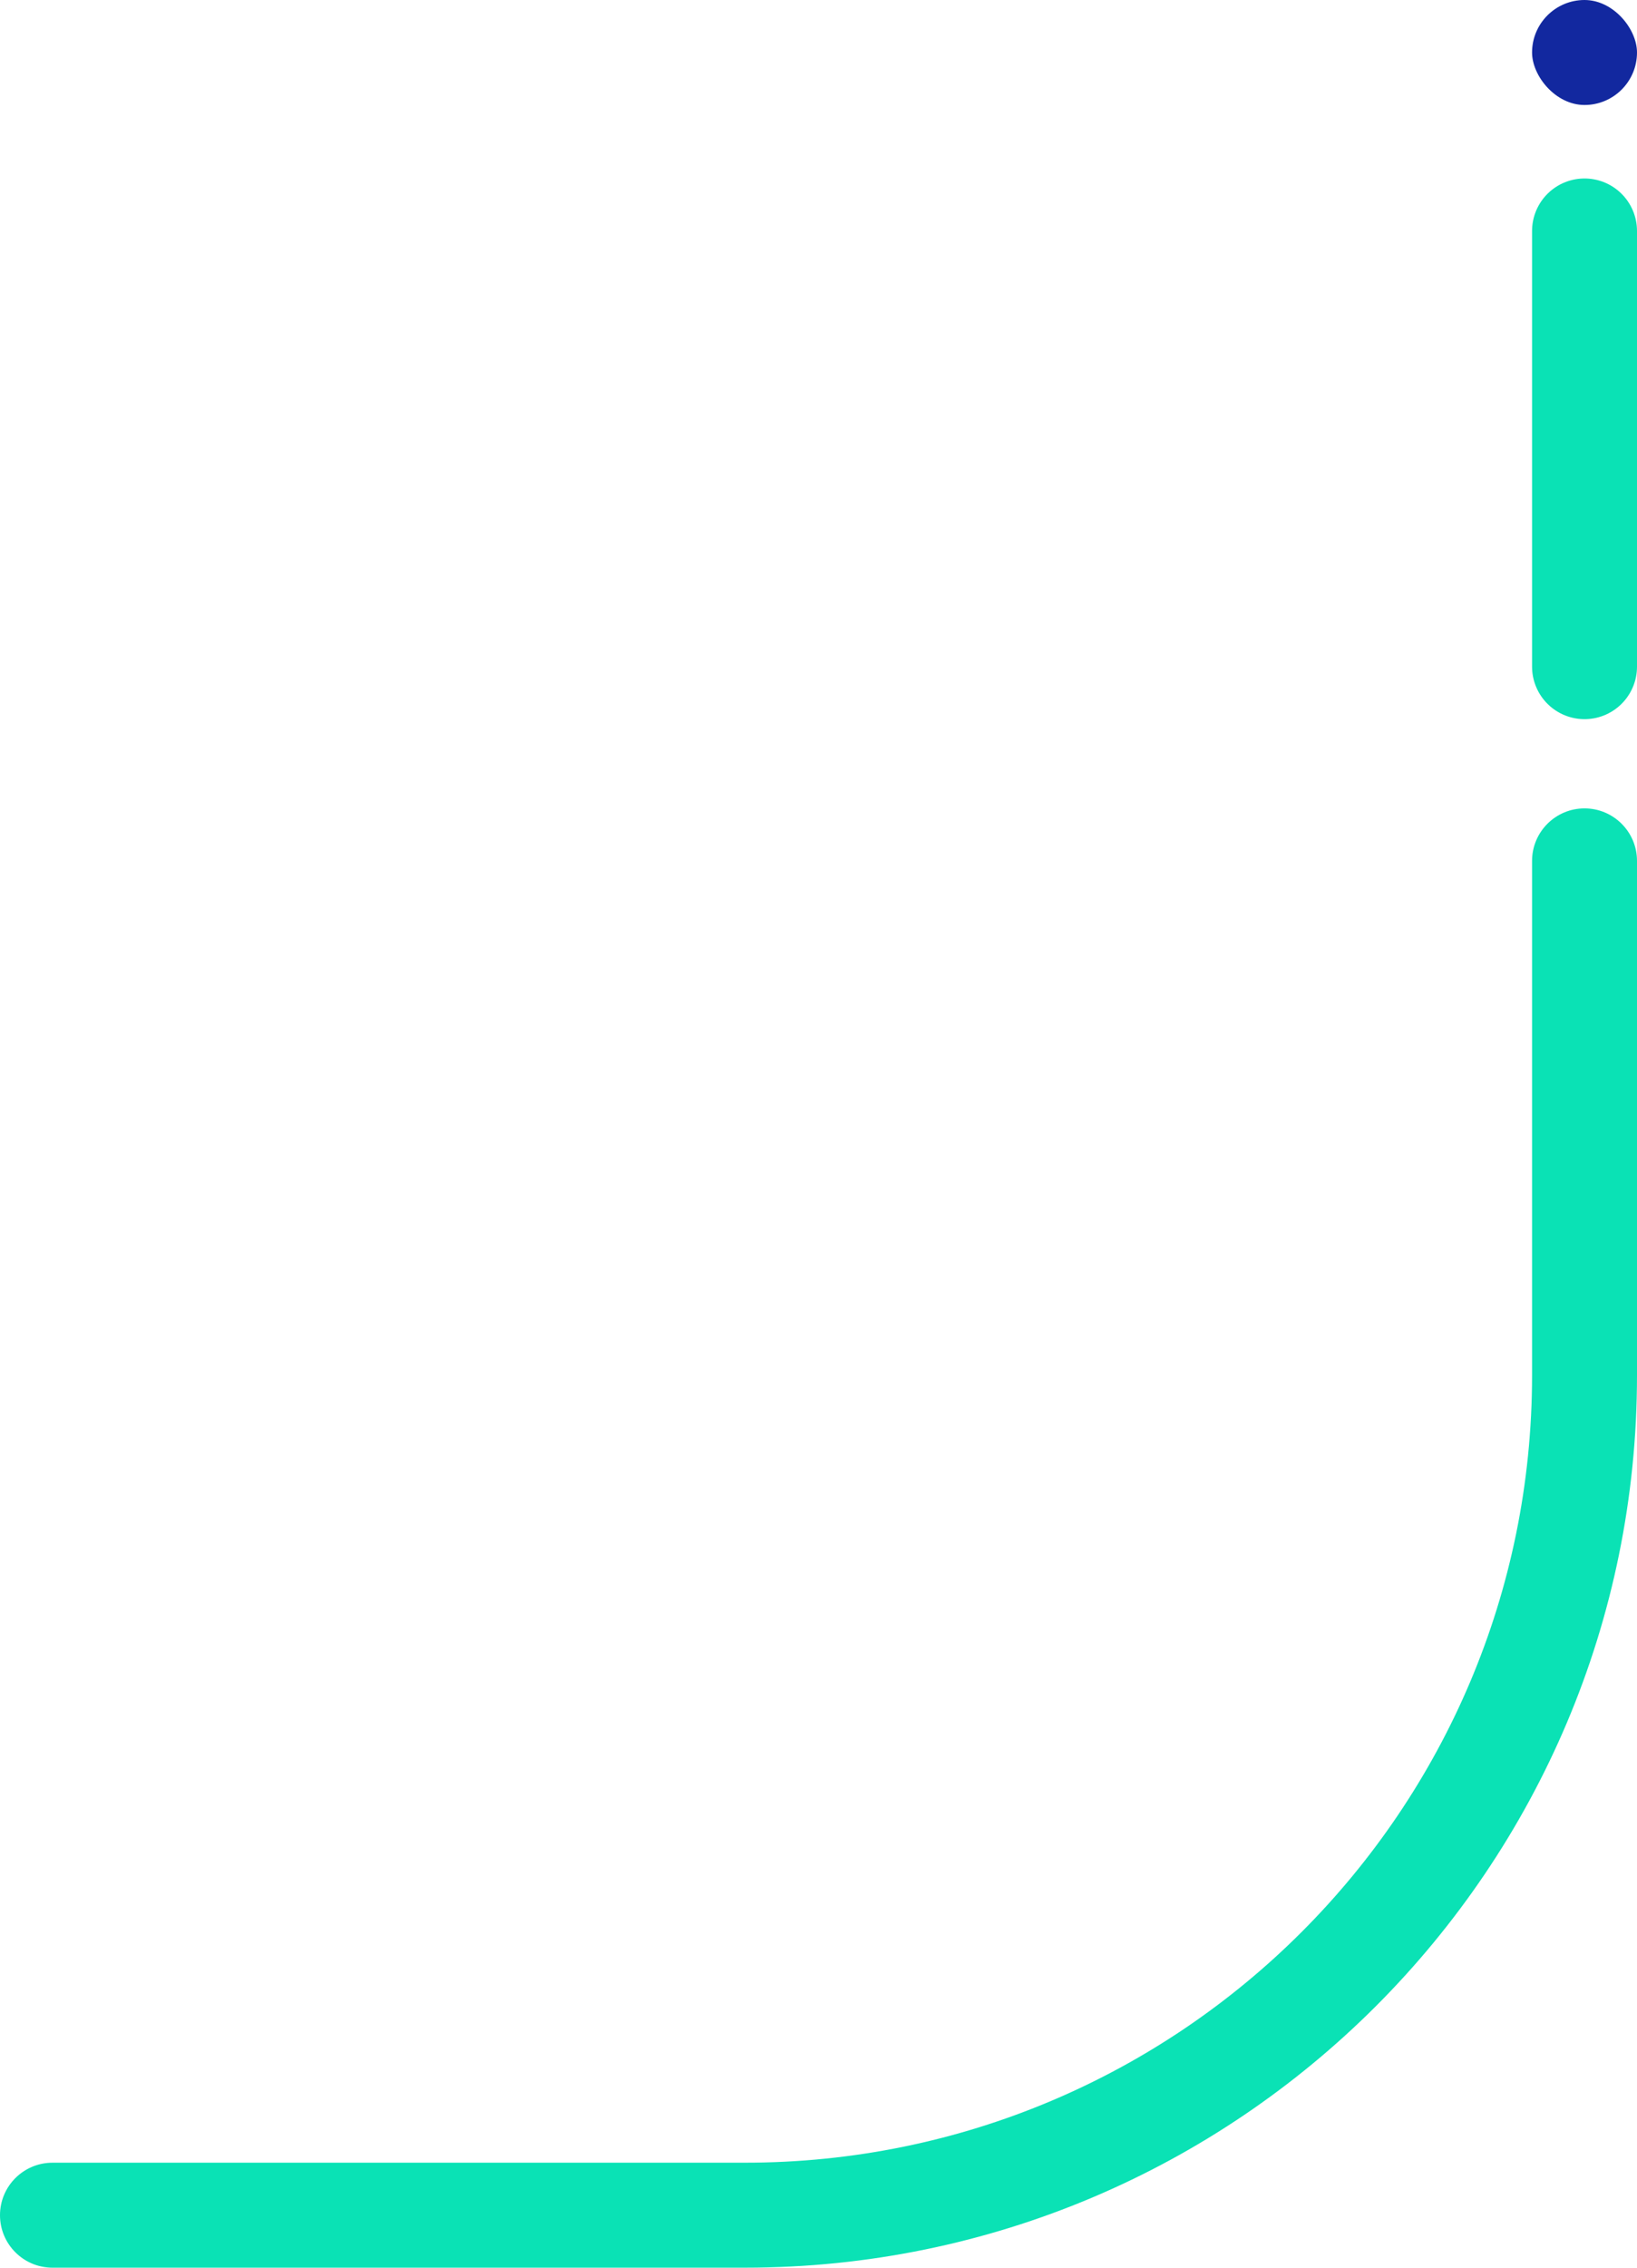 <svg width="156" height="216" viewBox="0 0 156 216" fill="none" xmlns="http://www.w3.org/2000/svg">
<g clip-path="url(#clip0)">
<path d="M5.001 216C2.239 216 0.001 213.761 0 211C0 208.239 2.239 206 5 206L5.001 216ZM146 82C146 79.239 148.239 77 151 77C153.762 77 156 79.239 156 82L146 82ZM5 206L71.001 205.999L71.001 215.999L5.001 216L5 206ZM146 130.999L146 96.999L156 96.999L156 130.999L146 130.999ZM146 96.999L146 82L156 82L156 96.999L146 96.999ZM71.001 205.999C112.422 205.999 146 172.421 146 130.999L156 130.999C156 177.943 117.945 215.999 71.001 215.999L71.001 205.999Z" fill="#0AE2B5"/>
<path d="M151 63.5L151 22" stroke="#0AE2B5" stroke-width="10" stroke-linecap="round"/>
<rect x="156" y="10" width="10" height="10" rx="5" transform="rotate(-180 156 10)" fill="#12289F"/>
</g>
<defs>
<clipPath id="clip0">
<rect width="156" height="216" fill="white" transform="translate(0)"/>
</clipPath>
</defs>
</svg>
